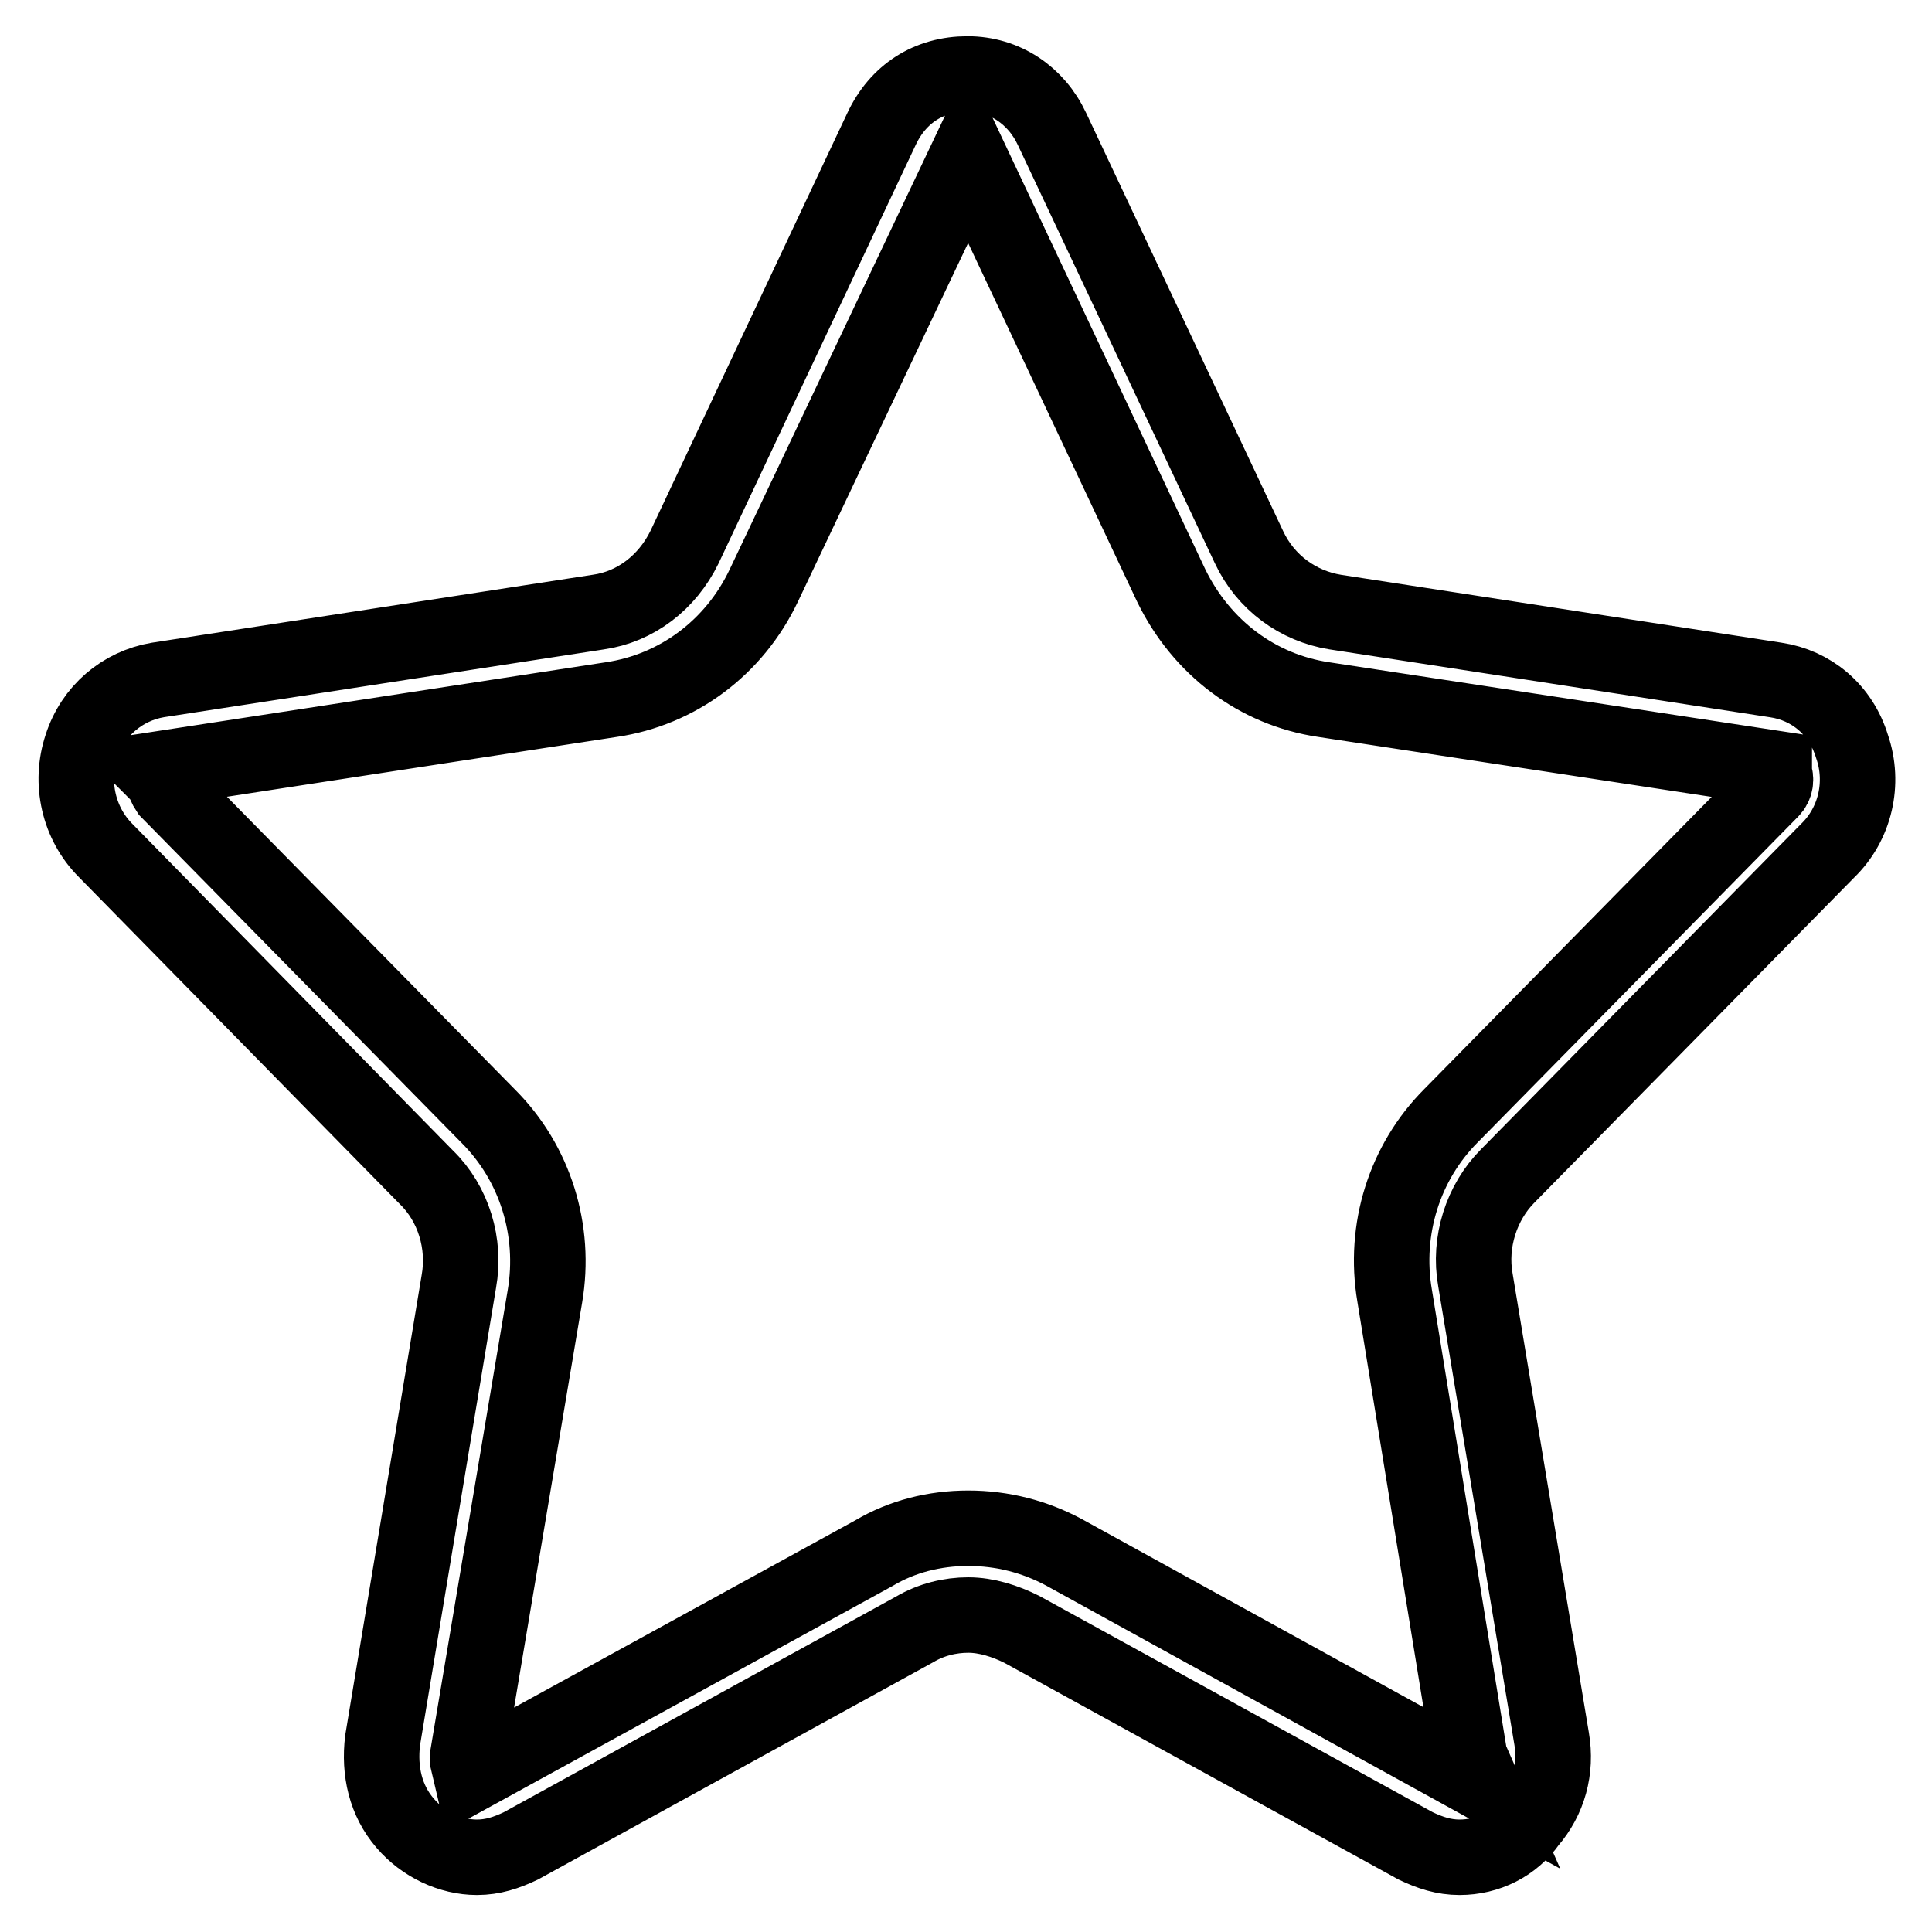<?xml version="1.0" encoding="utf-8"?>
<!-- Svg Vector Icons : http://www.onlinewebfonts.com/icon -->
<!DOCTYPE svg PUBLIC "-//W3C//DTD SVG 1.1//EN" "http://www.w3.org/Graphics/SVG/1.1/DTD/svg11.dtd">
<svg version="1.1" xmlns="http://www.w3.org/2000/svg" xmlns:xlink="http://www.w3.org/1999/xlink" x="0px" y="0px" viewBox="0 0 256 256" enable-background="new 0 0 256 256" xml:space="preserve">
<g> <path stroke-width="10" fill-opacity="0" stroke="#000000"  d="M193.4,246.1c-2.1,0-3.9-0.6-5.8-1.5l-52.2-28.7c-2.2-1.1-4.7-1.9-7.1-1.9c-2.4,0-4.9,0.6-7.1,1.9 l-52.2,28.7c-1.9,0.9-3.7,1.5-5.8,1.5c-3.5,0-7.1-1.7-9.5-4.5c-2.6-3-3.5-6.9-3-11l10.1-60.8c0.9-5-0.7-10.3-4.3-13.8l-42.5-43.3 c-3.6-3.6-4.8-9-3.2-13.8c1.5-4.7,5.4-8,10.1-8.8l58.4-9c4.9-0.7,9.1-3.9,11.4-8.6l26.1-55.4c2.2-4.7,6.3-7.3,11.4-7.3 c4.9,0,9.1,2.8,11.2,7.3l26.1,55.4c2.2,4.7,6.5,7.8,11.4,8.6l58.4,9c4.7,0.7,8.6,3.9,10.1,8.8c1.7,4.9,0.4,10.3-3.2,13.8 l-42.4,43.1c-3.5,3.5-5.2,8.8-4.3,13.8l10.1,60.8c0.7,4.1-0.4,8-3,11C200.5,244.4,197.1,246.1,193.4,246.1z M128.3,202.5 c4.5,0,8.8,1.1,12.7,3.2l55.2,30.4l-1.5-3.4v-0.2l-9.9-60.8c-1.5-8.8,1.3-17.7,7.5-23.9l42.4-43.1c0.6-0.6,0.7-1.5,0.4-2.2v-0.7 l-59.7-9.1c-8.8-1.3-16.2-6.9-20.2-15.1l-26.9-57.1l-27.1,57.1c-3.9,8.2-11.4,13.8-20.2,15.1l-60.6,9.3l1.3,1.3 c0,0.4,0.2,0.9,0.6,1.5l42.4,43.1c6.2,6.2,9,15.1,7.5,23.9L62,232.5v0.9l0.4,1.7l53.4-29.3C119.5,203.6,123.8,202.5,128.3,202.5z" /></g>
</svg>